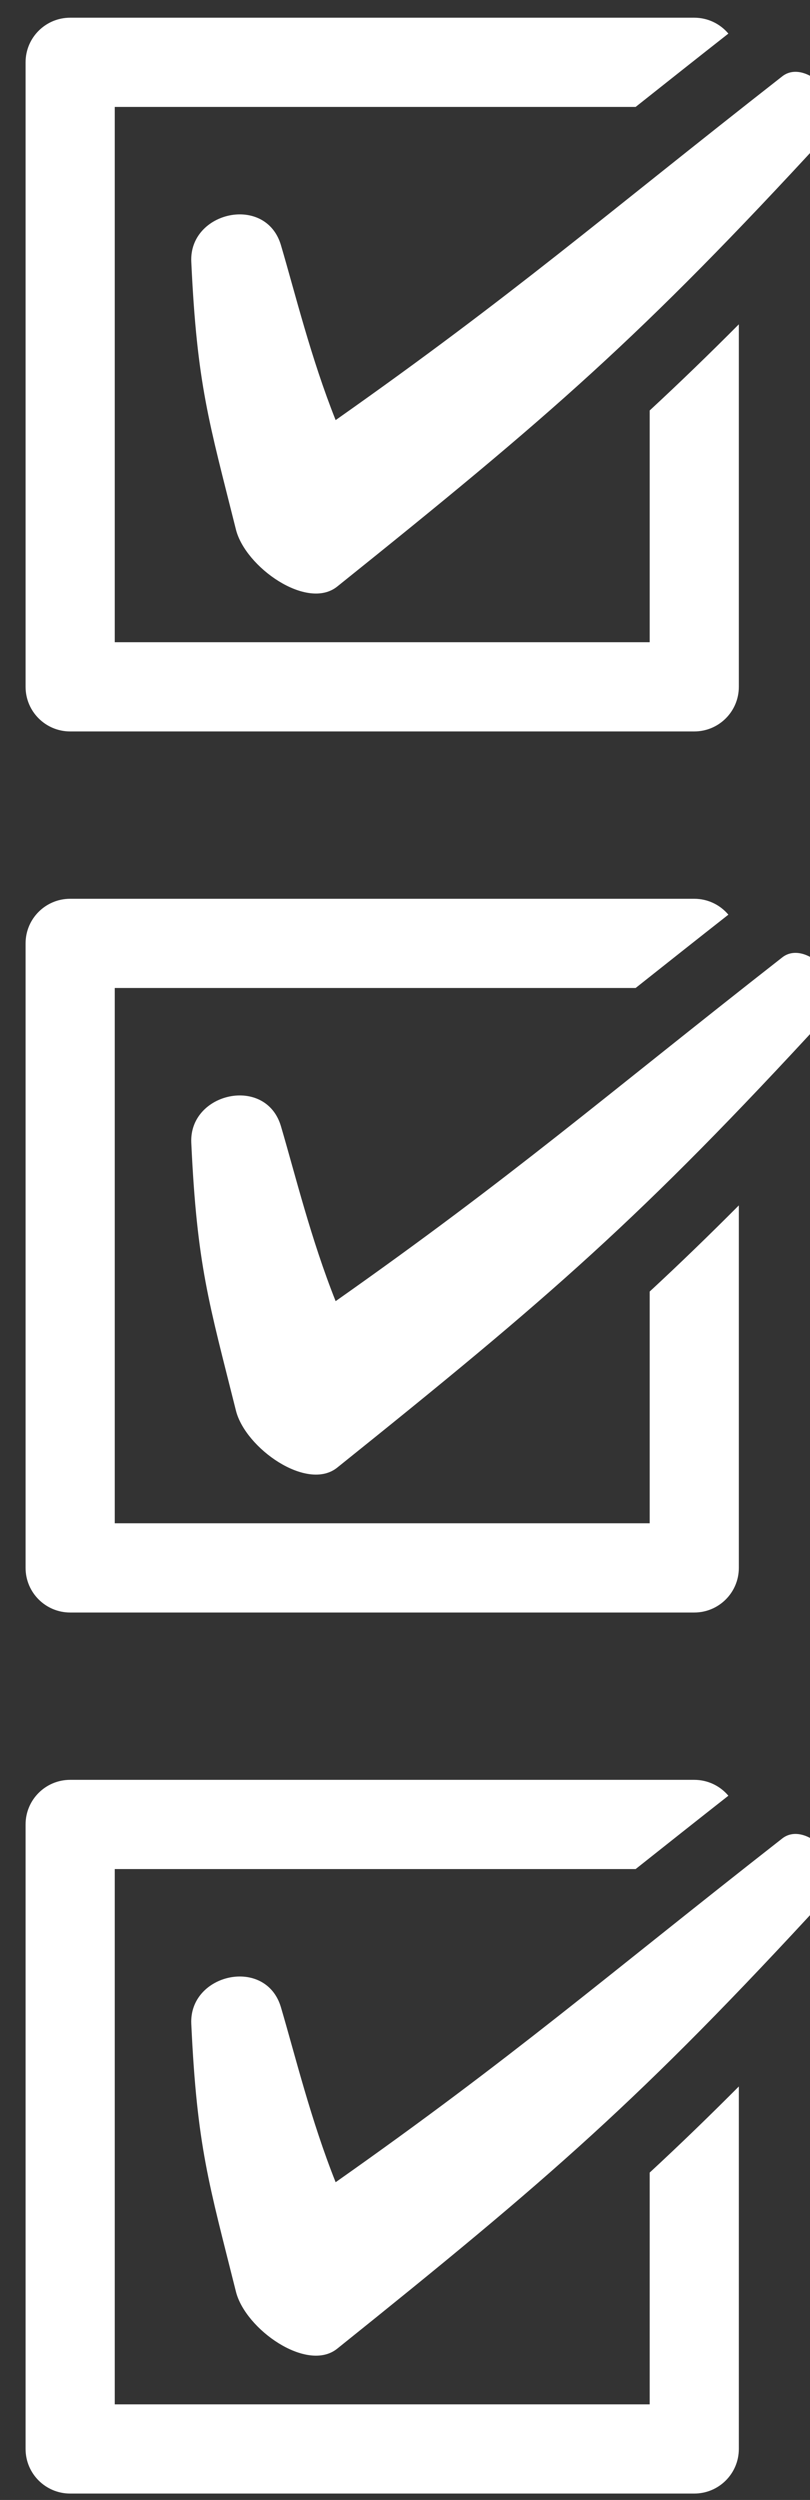 <?xml version="1.0" encoding="UTF-8" standalone="no"?>
<svg
   xmlns:dc="http://purl.org/dc/elements/1.1/"
   xmlns:cc="http://creativecommons.org/ns#"
   xmlns:rdf="http://www.w3.org/1999/02/22-rdf-syntax-ns#"
   xmlns:svg="http://www.w3.org/2000/svg"
   xmlns="http://www.w3.org/2000/svg"
   xmlns:sodipodi="http://sodipodi.sourceforge.net/DTD/sodipodi-0.dtd"
   xmlns:inkscape="http://www.inkscape.org/namespaces/inkscape"
   enable-background="new 0 0 256 256"
   height="256"
   id="Layer_1"
   version="1.1"
   viewBox="0 0 83 256"
   width="83"
   xml:space="preserve"
   inkscape:version="0.91pre4 r13712"
   sodipodi:docname="checklist.svg"><rect x="0" y="0" width="83" height="256" fill="#333333" stroke="none"/><defs
     id="defs13" /><sodipodi:namedview
     pagecolor="#ffffff"
     bordercolor="#666666"
     borderopacity="1"
     objecttolerance="10"
     gridtolerance="10"
     guidetolerance="10"
     inkscape:pageopacity="0"
     inkscape:pageshadow="2"
     inkscape:window-width="1920"
     inkscape:window-height="1024"
     id="namedview11"
     showgrid="false"
     inkscape:zoom="0.921875"
     inkscape:cx="-102.50847"
     inkscape:cy="125.8305"
     inkscape:window-x="-4"
     inkscape:window-y="-4"
     inkscape:window-maximized="1"
     inkscape:current-layer="g3" /><g
     id="g3"
     style="fill:#280b0b"><g
       id="g5"
       style="fill:#ffffff"
       transform="matrix(1.142,0,0,1.142,-199.754,-17.595)"><path
         d="m 241.21,44.489 0,32.506 c 0,2.209 -1.791,4 -4,4 l -55.999,0 c -2.209,0 -4,-1.791 -4,-4 l 0,-56 c 0,-2.21 1.791,-4 4,-4 l 55.999,0 c 1.228,0 2.327,0.554 3.061,1.425 -2.789,2.188 -5.558,4.384 -8.321,6.575 l -46.738,0 0,48 47.999,0 0,-20.781 c 2.725,-2.522 5.385,-5.1 7.999,-7.725 z m 0,79.005 0,32.506 c 0,2.207 -1.791,4 -4,4 l -55.999,0 c -2.209,0 -4,-1.793 -4,-4 l 0,-56 c 0,-2.21 1.791,-4 4,-4 l 55.999,0 c 1.228,0 2.327,0.554 3.061,1.425 -2.789,2.188 -5.558,4.383 -8.321,6.574 l -46.738,0 0,47.999 47.999,0 0,-20.779 c 2.725,-2.521 5.385,-5.101 7.999,-7.725 z m 0,79.004 0,32.506 c 0,2.209 -1.791,3.998 -4,3.998 l -55.999,0 c -2.209,0 -4,-1.789 -4,-3.998 l 0,-56.002 c 0,-2.209 1.791,-3.998 4,-3.998 l 55.999,0 c 1.228,0 2.327,0.553 3.061,1.424 -2.789,2.189 -5.558,4.385 -8.321,6.576 l -46.738,0 0,48 47.999,0 0,-20.783 c 2.725,-2.52 5.385,-5.098 7.999,-7.723 z"
         id="path7"
         style="fill:#ffffff"
         inkscape:connector-curvature="0"
         sodipodi:nodetypes="cssssssscccccccccssssssscccccccccssssssscccccccc" /><path
         d="m 200.125,195.402 c -1.351,-4.58 -8.254,-3.037 -8.045,1.48 0.51,11.031 1.586,14.34 4.006,24.016 0.843,3.367 6.377,7.287 9.087,5.113 19.133,-15.348 27.217,-22.334 43.82,-40.387 2.55,-2.771 -1.652,-7.111 -3.88,-5.369 -16.347,12.787 -24.061,19.553 -40.081,30.83 -2.221,-5.569 -3.628,-11.351 -4.907,-15.683 l 0,0 z m 0,-158.008 c -1.351,-4.579 -8.254,-3.037 -8.045,1.482 0.51,11.029 1.586,14.338 4.006,24.014 0.843,3.367 6.377,7.287 9.087,5.113 19.133,-15.346 27.217,-22.332 43.82,-40.386 2.55,-2.771 -1.652,-7.112 -3.88,-5.37 -16.347,12.788 -24.061,19.553 -40.081,30.831 -2.221,-5.571 -3.628,-11.352 -4.907,-15.684 l 0,0 z m 0,79.003 c -1.351,-4.578 -8.254,-3.037 -8.045,1.483 0.51,11.03 1.586,14.336 4.006,24.014 0.843,3.367 6.377,7.287 9.087,5.113 19.133,-15.346 27.217,-22.333 43.82,-40.386 2.55,-2.771 -1.652,-7.113 -3.88,-5.37 -16.347,12.787 -24.061,19.552 -40.081,30.83 -2.221,-5.569 -3.628,-11.351 -4.907,-15.684 l 0,0 z"
         id="path9"
         style="fill:#ffffff"
         inkscape:connector-curvature="0" /></g></g></svg>